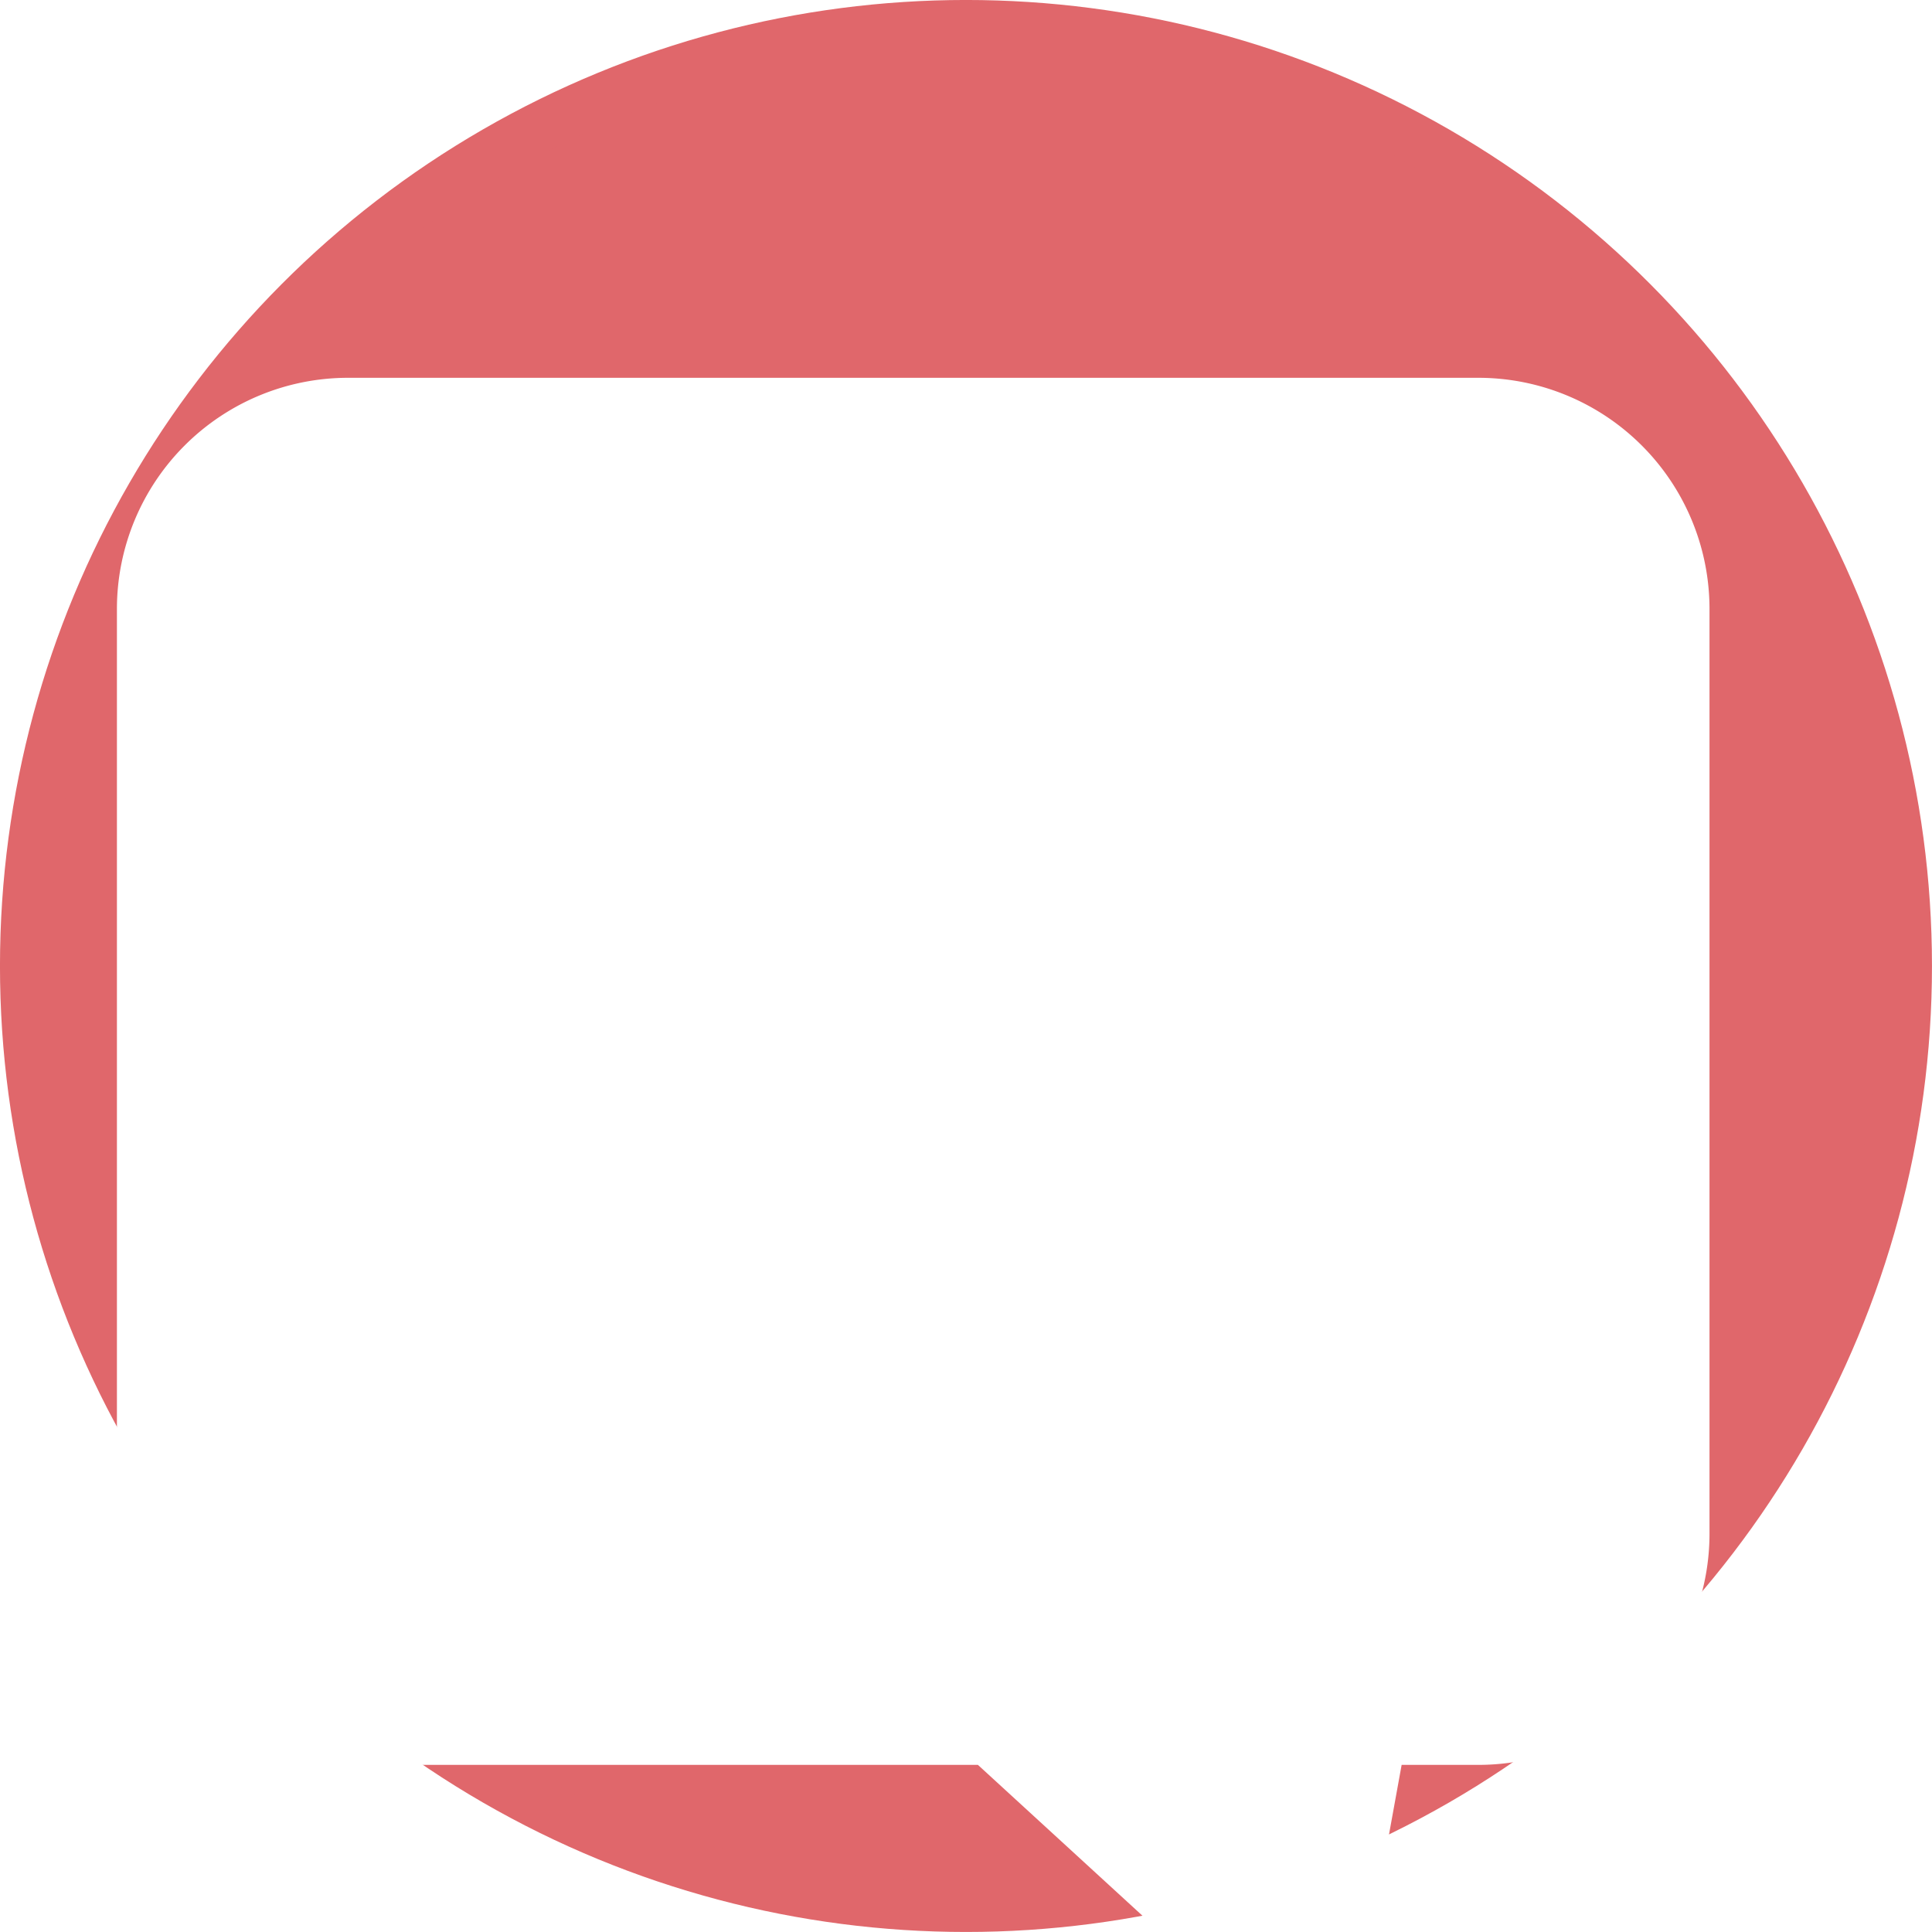 <?xml version="1.0" encoding="UTF-8"?> <svg xmlns="http://www.w3.org/2000/svg" width="100%" viewBox="0 0 37.607 37.607"> <defs> <filter id="a" width="1.433" height="1.419" x="-.217" y="-.177" filterUnits="objectBoundingBox"> <feOffset dy="1" in="SourceAlpha" result="shadowOffsetOuter1"></feOffset> <feGaussianBlur in="shadowOffsetOuter1" result="shadowBlurOuter1" stdDeviation="2"></feGaussianBlur> <feColorMatrix in="shadowBlurOuter1" values="0 0 0 0 0 0 0 0 0 0 0 0 0 0 0 0 0 0 0.08 0"></feColorMatrix> </filter> </defs> <circle cx="18.803" cy="18.803" r="18.32" fill="#e0676b" stroke="#e0676b" stroke-width=".967"></circle> <path d="M26.866 32.854l-.766 4.218a1 1 0 0 1-1.66.558l-5.21-4.776H6.776a4 4 0 0 1-4-4v-18a4 4 0 0 1 4-4h22a4 4 0 0 1 4 4v18a4 4 0 0 1-4 4z" fill="#fff" fill-rule="evenodd" stroke="#fff" filter="url(#a)"></path> <path d="M14.03 21.706h7.997v1.2H14.03zm0-3h10.282v1.2H14.031zm0-2.999h9.711v1.2h-9.71zm9.966 10.915l-.438 2.53a.571.6 0 0 1-.948.336l-2.976-2.866H12.52a2.286 2.4 0 0 1-2.285-2.399V13.425a2.286 2.4 0 0 1 2.285-2.4h12.567a2.286 2.4 0 0 1 2.285 2.4v10.799a2.286 2.4 0 0 1-2.285 2.398z" fill="#fff" fill-rule="evenodd"></path> </svg> 